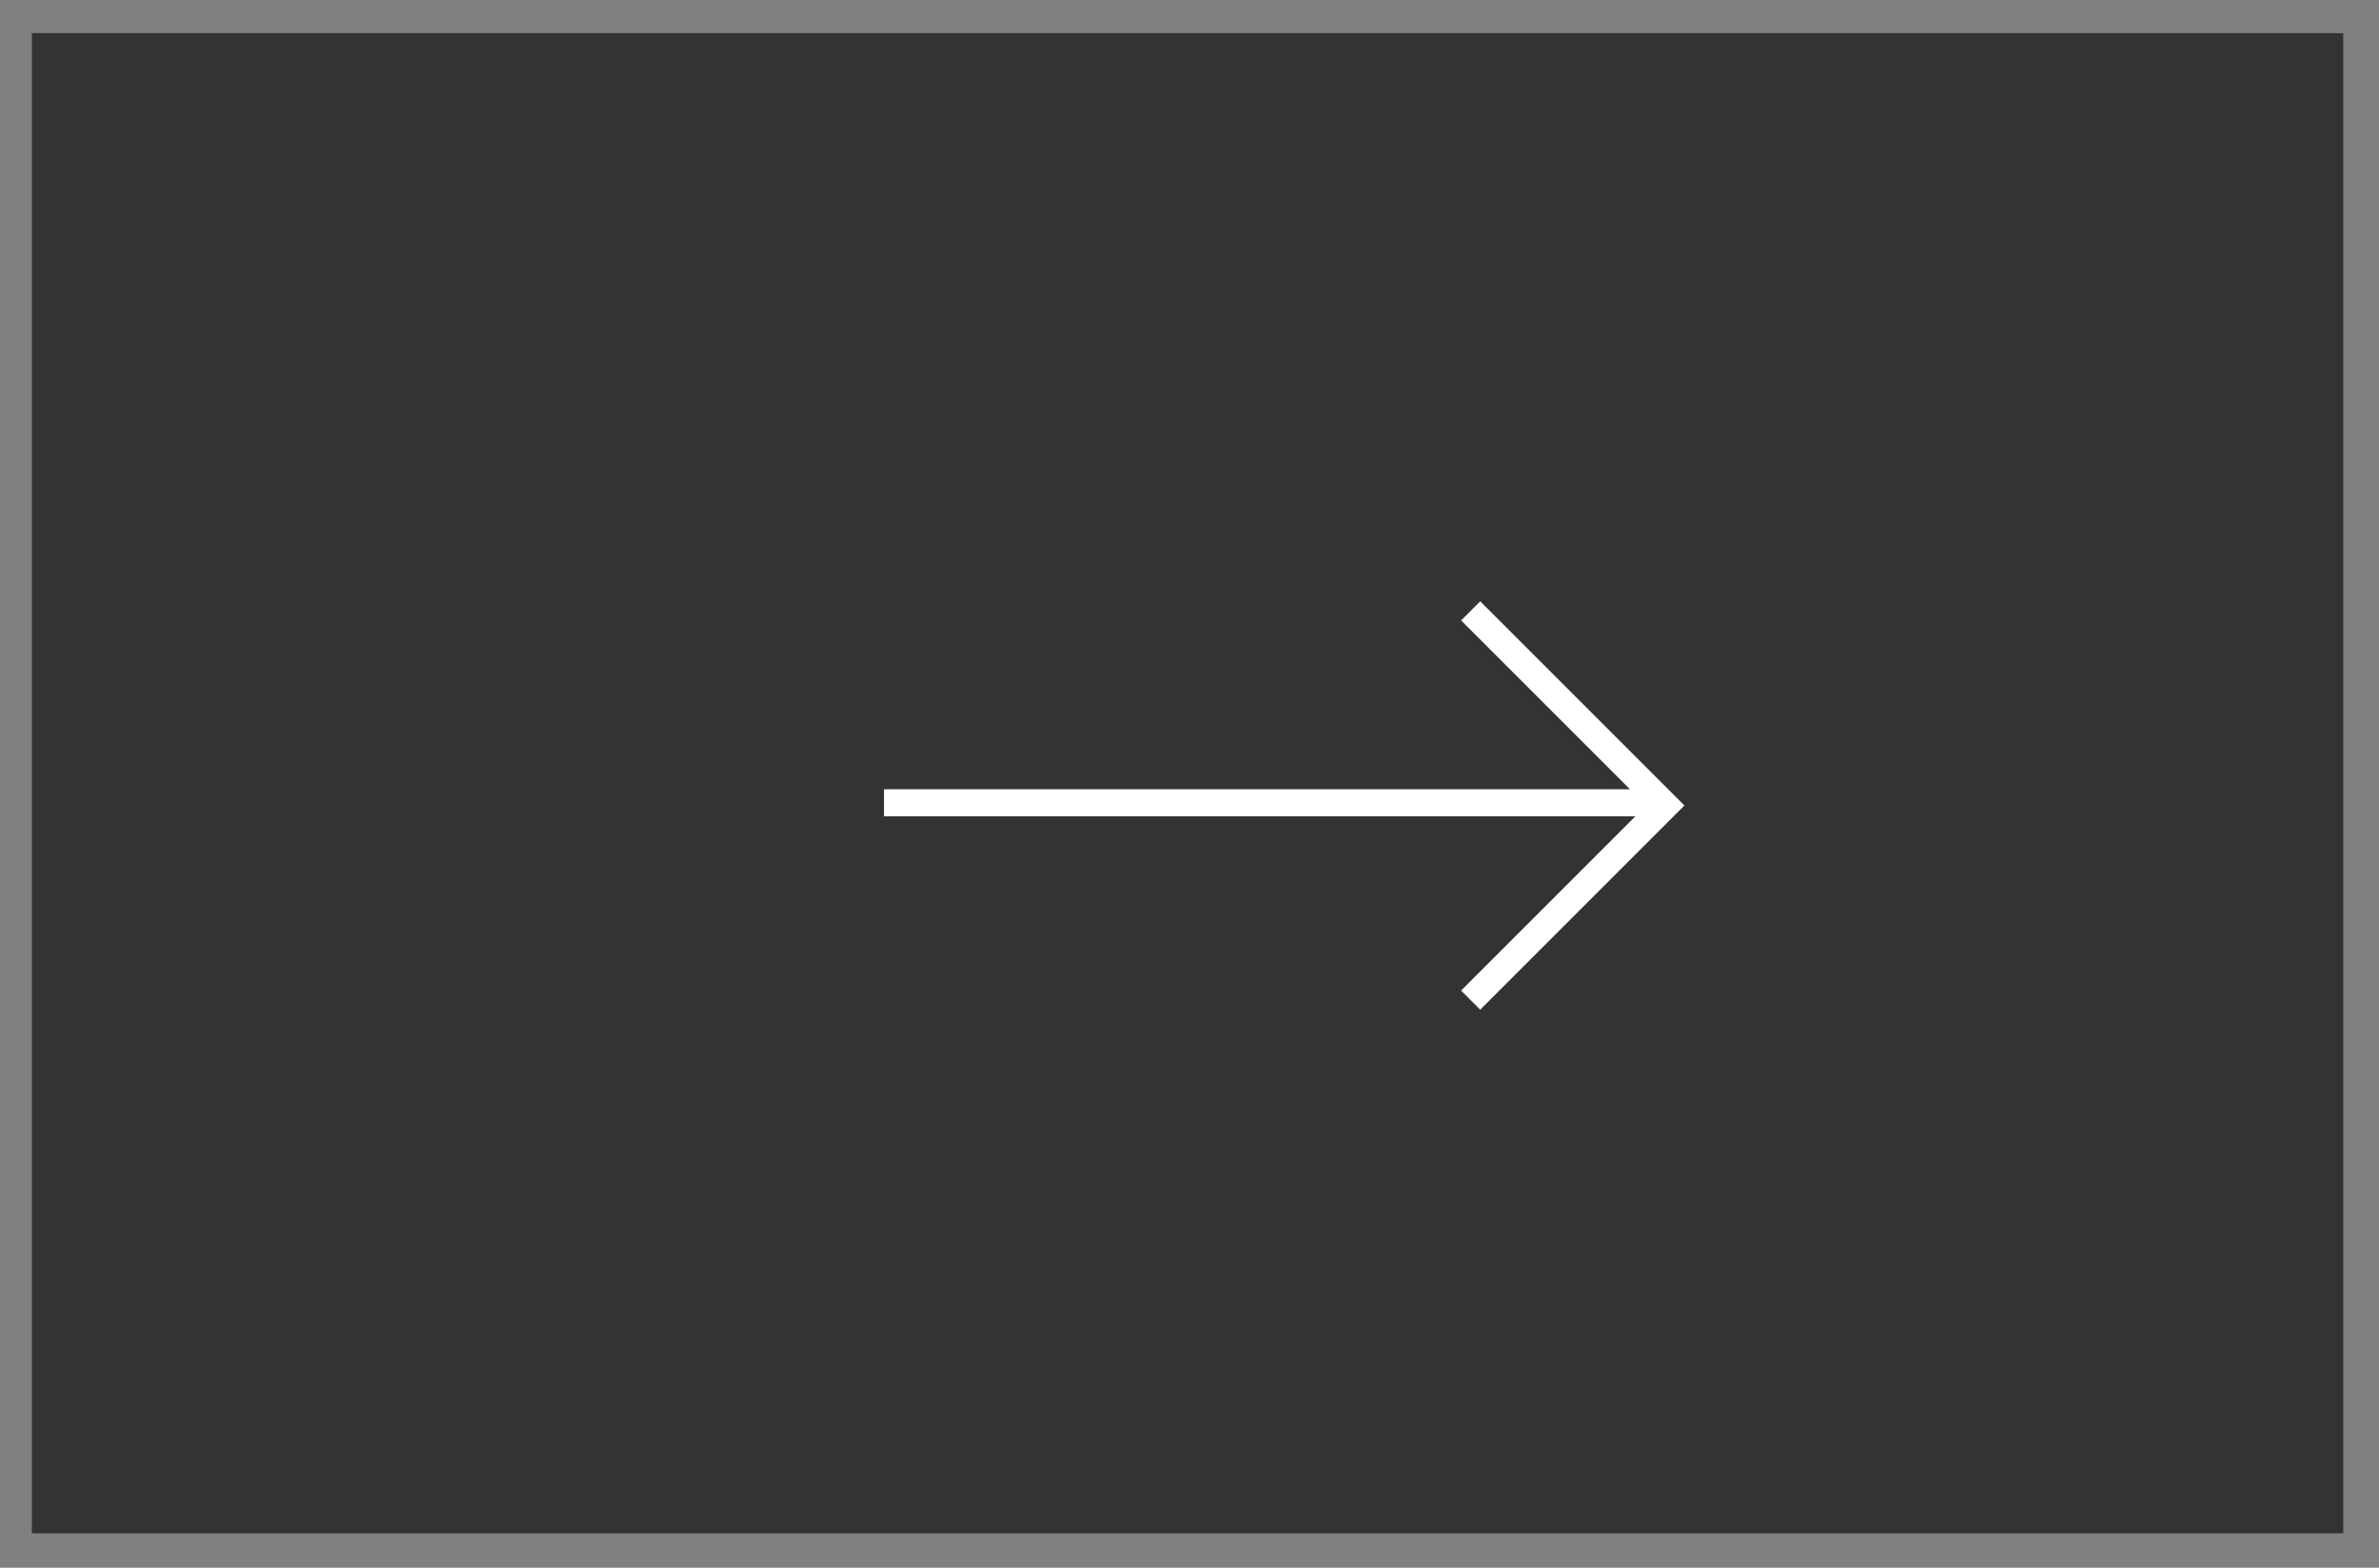 <?xml version="1.0" encoding="utf-8"?>
<!-- Generator: Adobe Illustrator 26.4.1, SVG Export Plug-In . SVG Version: 6.00 Build 0)  -->
<svg version="1.1" id="gauche" xmlns="http://www.w3.org/2000/svg" xmlns:xlink="http://www.w3.org/1999/xlink" x="0px" y="0px"
	 viewBox="0 0 88 58" style="enable-background:new 0 0 88 58;" xml:space="preserve">
<rect x="0" y="0" width="88" height="58" fill="#808080" stroke="none"/>
<style type="text/css">
	.st0{fill:#333333;}
	.st1{fill:none;stroke:#FFFFFF;stroke-miterlimit:10;}
</style>
<rect x="1.2" y="1.2" transform="matrix(-1 -1.224647e-16 1.224647e-16 -1 87.878 57.926)" class="st0" width="85.5" height="55.5"/>
<path id="flêche_gauche" class="st1" d="M32.7,29.7h28.5 M54.4,37l7.2-7.2l-7.2-7.2"/>
</svg>
